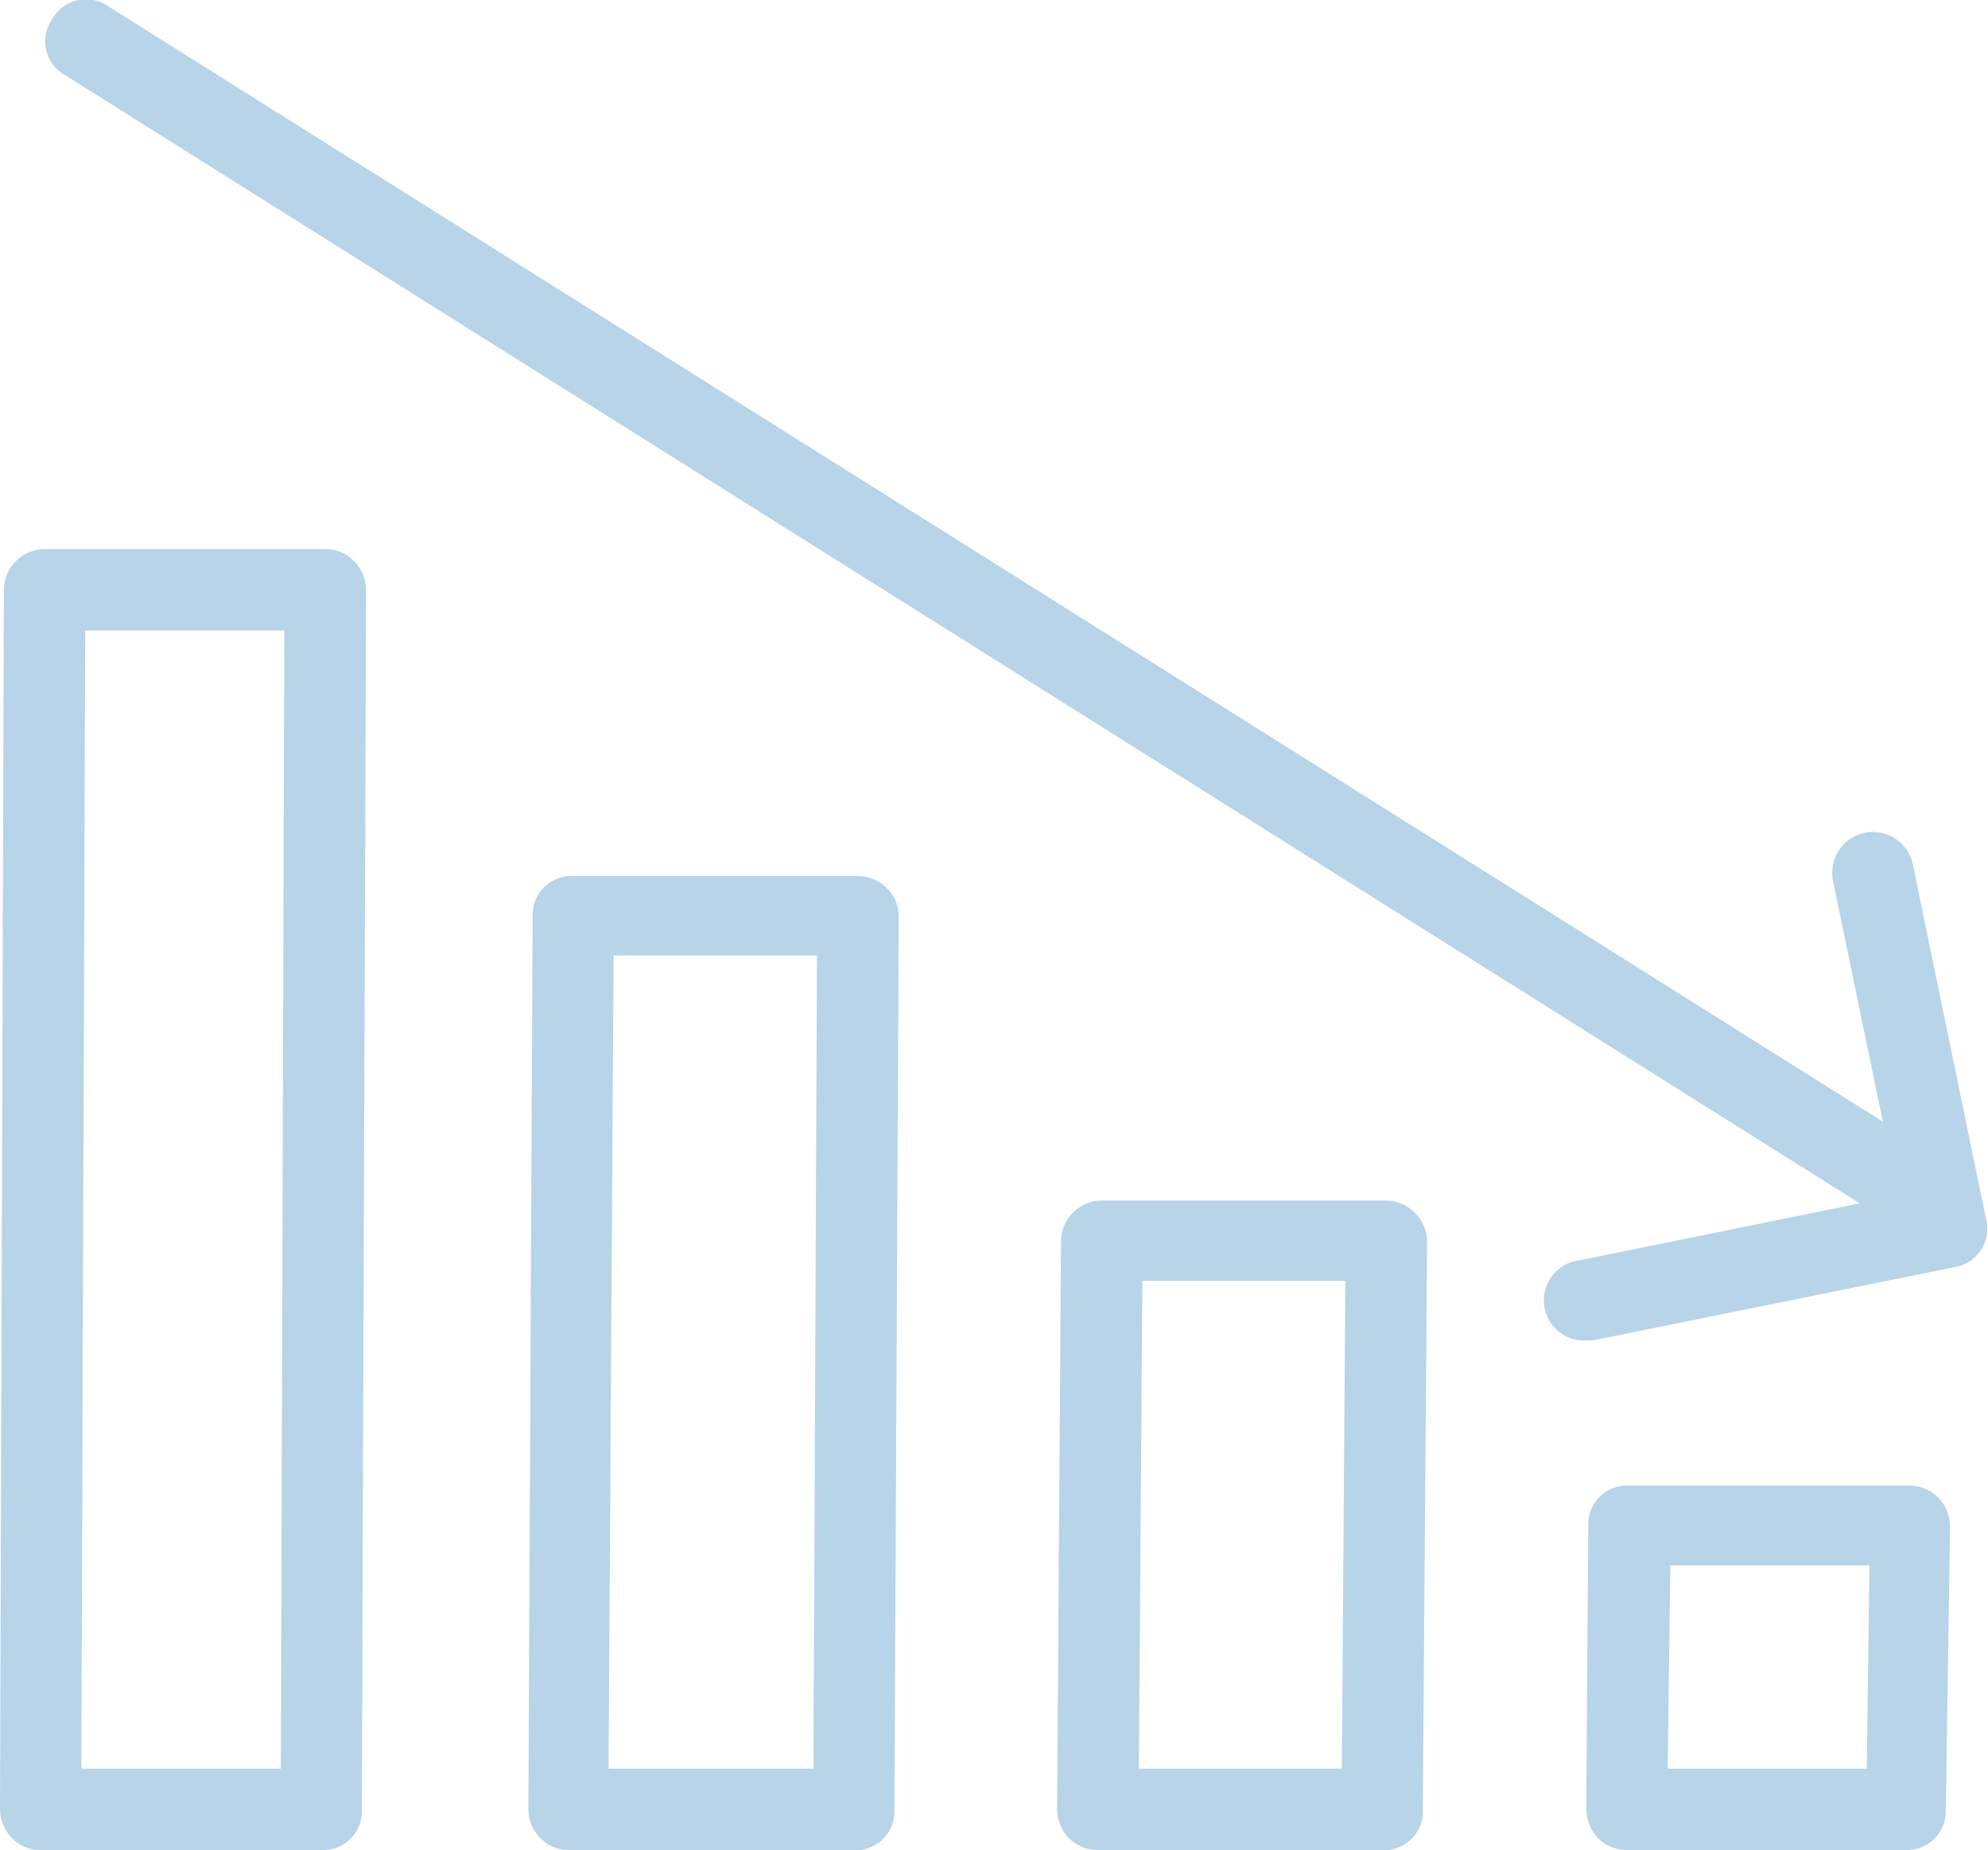 <svg xmlns="http://www.w3.org/2000/svg" viewBox="0 0 51.32 47.77"><defs><style>.cls-1{fill:#b7d4e9;}</style></defs><g id="Layer_2" data-name="Layer 2"><g id="Layer_2-2" data-name="Layer 2"><path class="cls-1" d="M41,34.61a1,1,0,0,1-.21-2.07L49,30.87l-1.68-8.12a1.05,1.05,0,0,1,2.06-.43l1.89,9.16a1,1,0,0,1-.82,1.24l-9.23,1.87A.75.75,0,0,1,41,34.61Z"/><path class="cls-1" d="M49.22,47.77H42a1.06,1.06,0,0,1-.75-.31,1.12,1.12,0,0,1-.3-.76L41,39.36a1,1,0,0,1,1.05-1h7.24a1.06,1.06,0,0,1,.75.31,1.12,1.12,0,0,1,.3.76l-.11,7.34A1,1,0,0,1,49.22,47.77Zm-6.17-2.1h5.14l.07-5.25H43.12Z"/><path class="cls-1" d="M35.68,47.77H28.34a1.06,1.06,0,0,1-.75-.31,1.09,1.09,0,0,1-.3-.75L27.39,32A1.06,1.06,0,0,1,28.44,31h7.35A1.08,1.08,0,0,1,36.84,32l-.11,14.7A1,1,0,0,1,35.68,47.77Zm-6.28-2.1h5.24l.09-12.6H29.49Z"/><path class="cls-1" d="M22,47.77H14.69a1,1,0,0,1-.74-.31,1.06,1.06,0,0,1-.31-.75l.11-23.09a1,1,0,0,1,1.05-1h7.35a1.05,1.05,0,0,1,.74.31,1,1,0,0,1,.31.74l-.11,23.09A1,1,0,0,1,22,47.77Zm-6.29-2.1H21l.09-21H15.84Z"/><path class="cls-1" d="M8.29,47.77H1.05a1,1,0,0,1-.74-.31A1.06,1.06,0,0,1,0,46.71L.1,15.23a1.06,1.06,0,0,1,1-1.05H8.4a1,1,0,0,1,.74.31,1.06,1.06,0,0,1,.31.75L9.34,46.72A1,1,0,0,1,8.29,47.77ZM2.1,45.67H7.25l.09-29.39H2.2Z"/><path class="cls-1" d="M49.33,31.71a1,1,0,0,1-.56-.16L1.68,1.94A1,1,0,0,1,1.35.49,1,1,0,0,1,2.79.16l47.1,29.61a1.05,1.05,0,0,1,.33,1.45A1,1,0,0,1,49.33,31.71Z"/></g></g></svg>